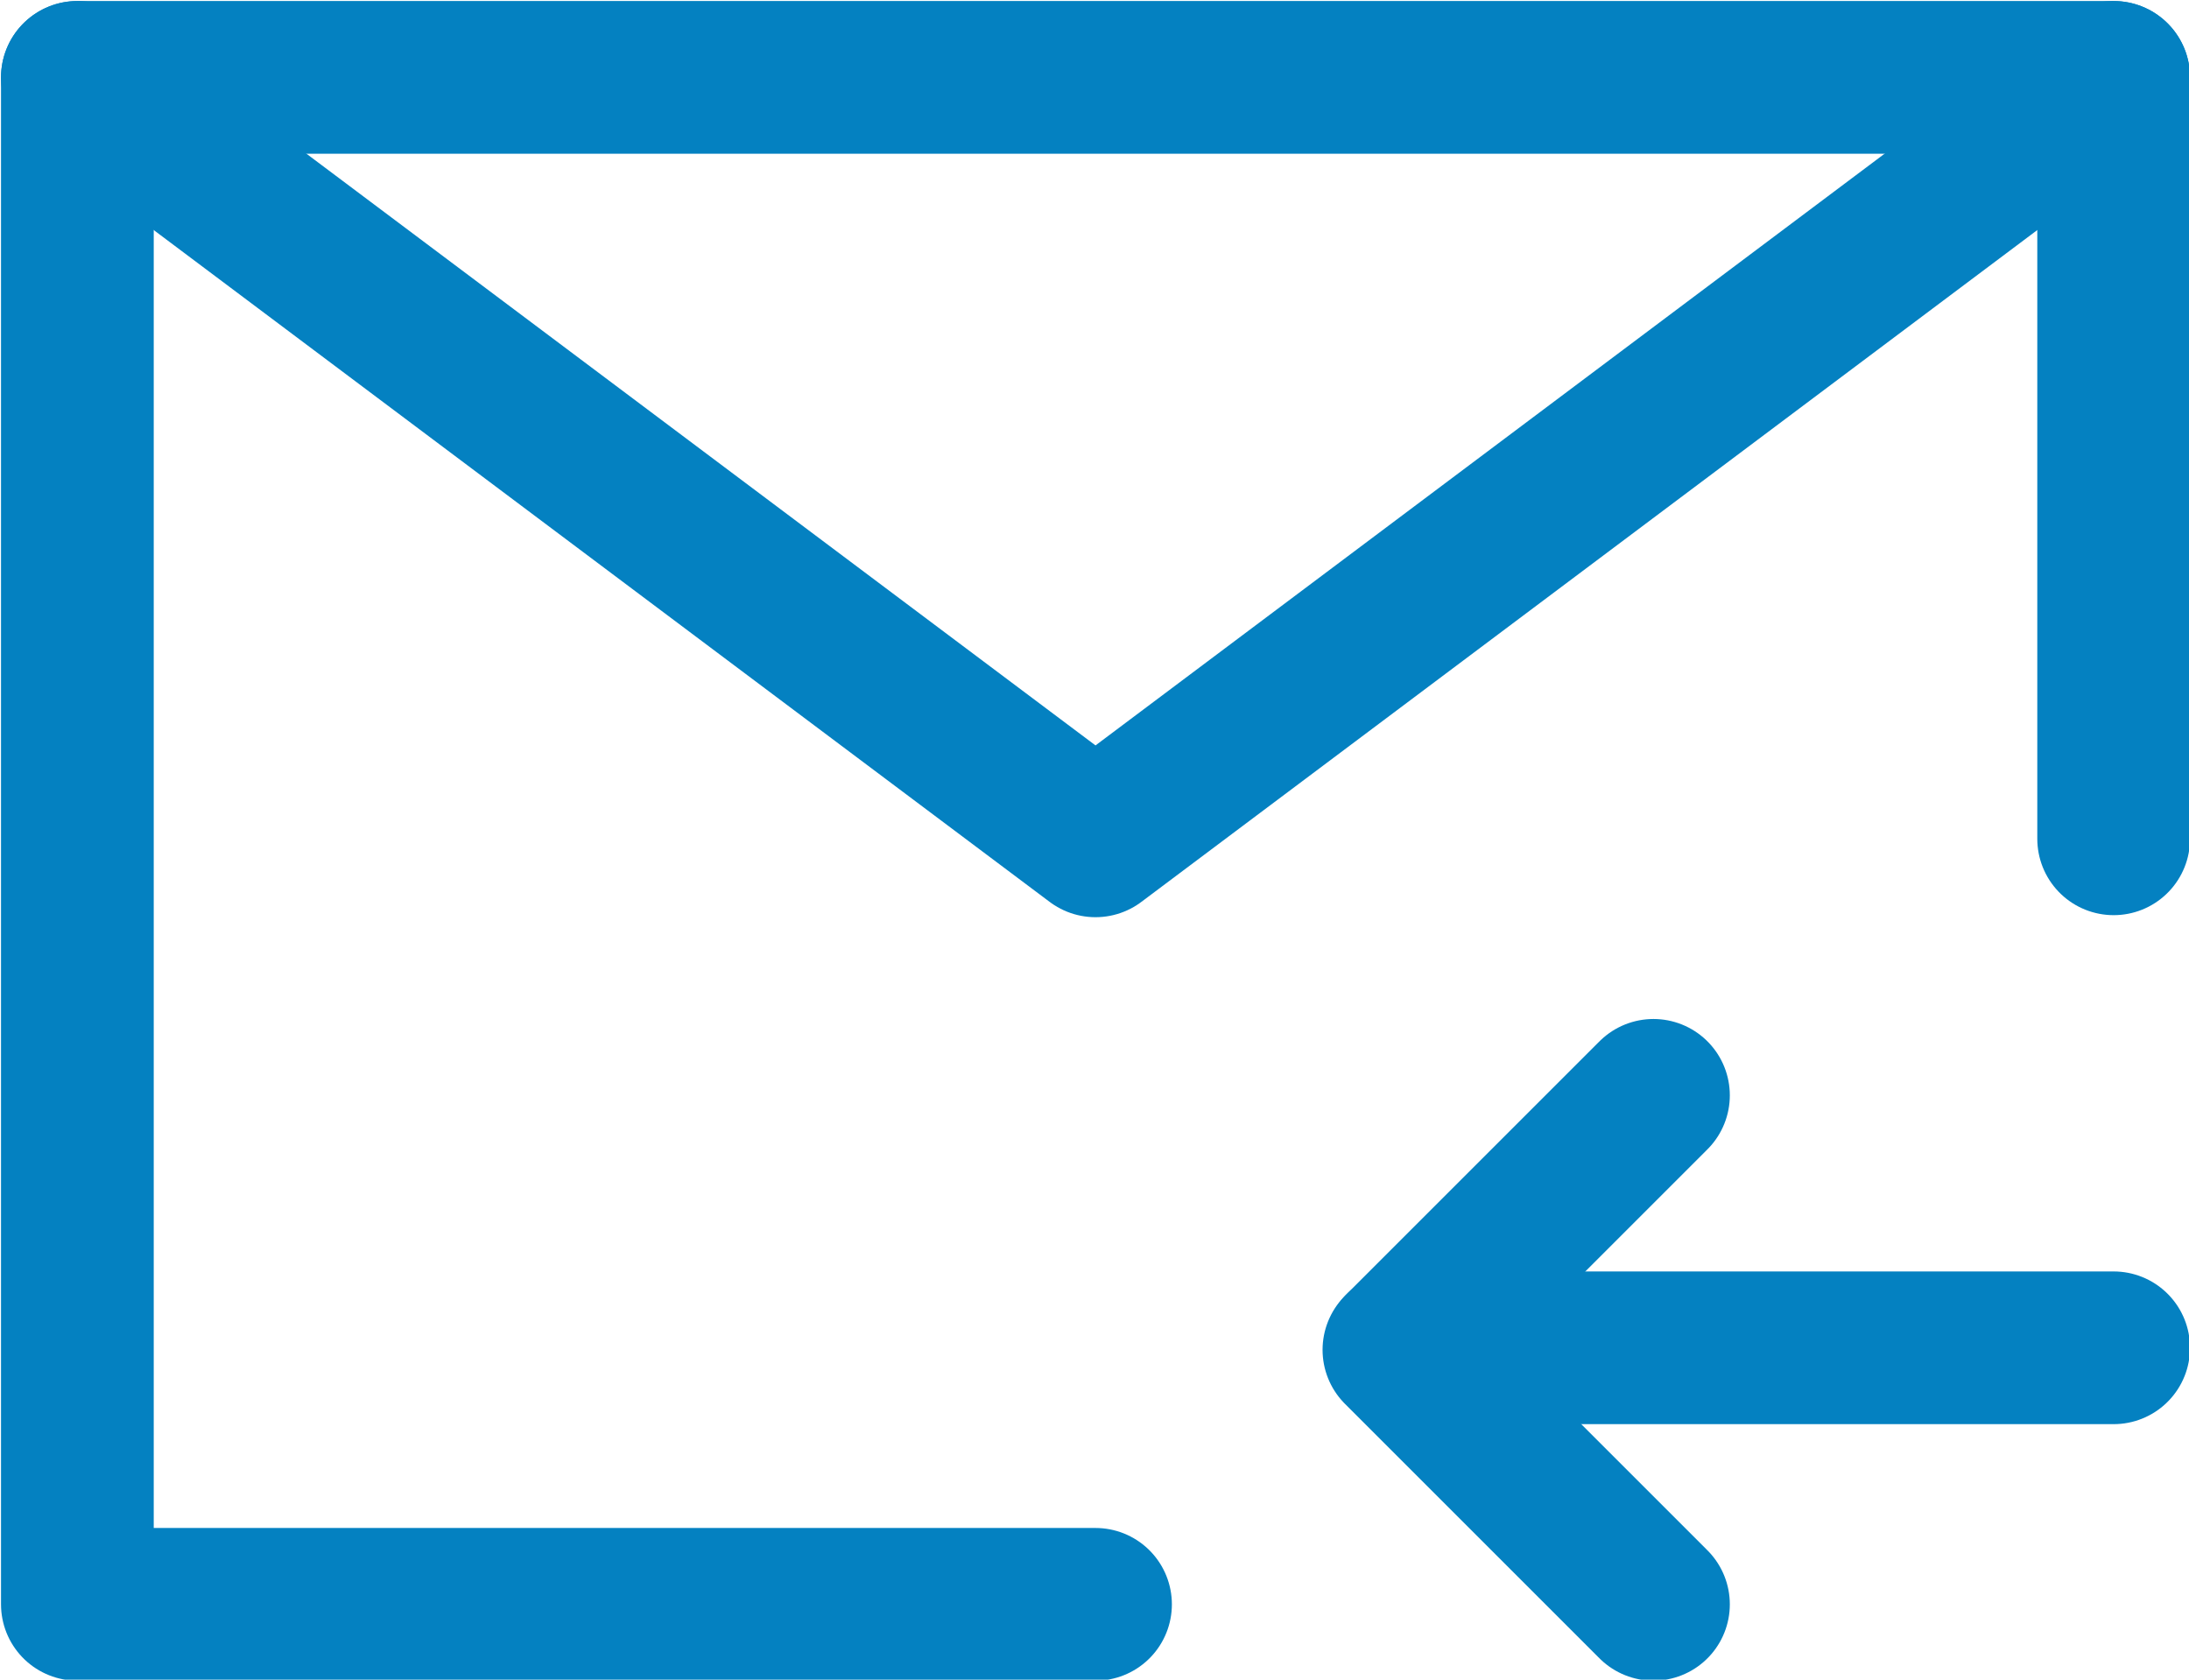<svg viewBox="0 0 10.75 8.25" xmlns="http://www.w3.org/2000/svg"><g fill="none" stroke="#0481c1" stroke-linecap="round" stroke-linejoin="round" stroke-width=".75"><path d="m10.38 4.12v-3.74h-10v7.5h5m5-1.26h-3.5"/><path d="m8.12 5.38-1.25 1.25 1.25 1.25m-7.74-7.5 5 3.75 5-3.75"/></g></svg>